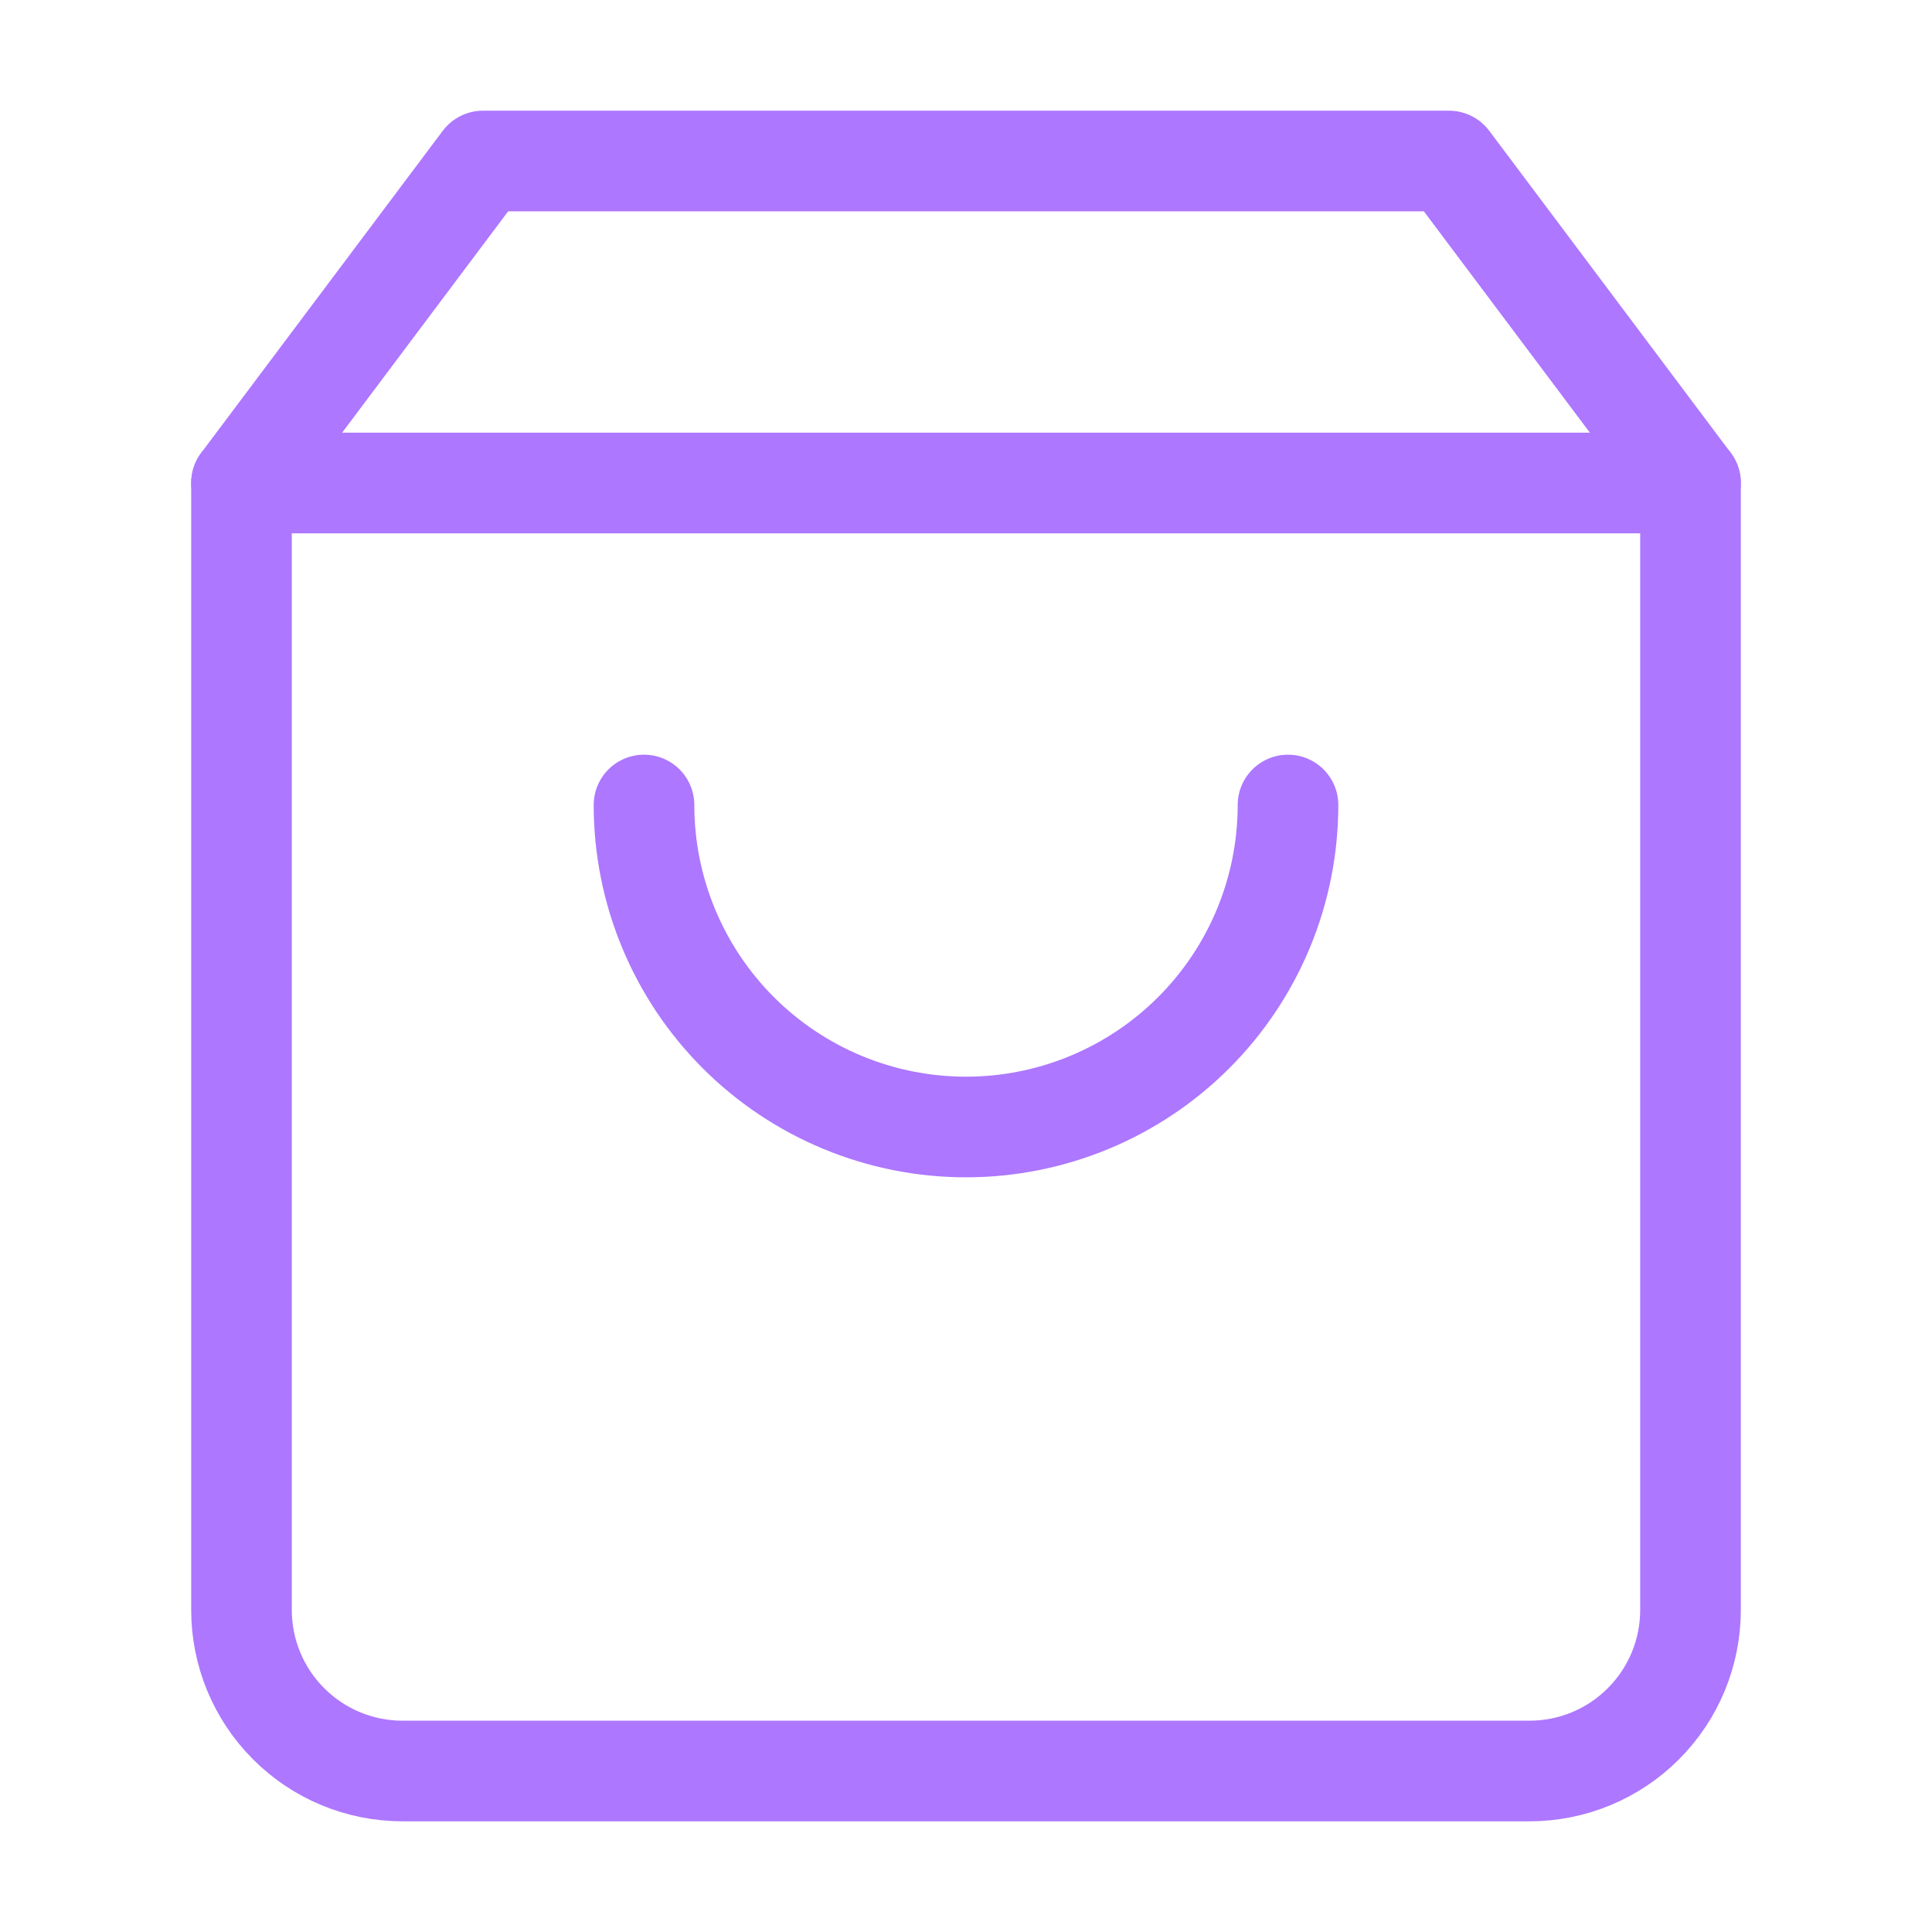 <svg width="48" height="48" viewBox="0 0 48 48" fill="none" xmlns="http://www.w3.org/2000/svg">
<path d="M12 4L6 12V40C6 41.061 6.421 42.078 7.172 42.828C7.922 43.579 8.939 44 10 44H38C39.061 44 40.078 43.579 40.828 42.828C41.579 42.078 42 41.061 42 40V12L36 4H12Z" stroke="#AD77FF" stroke-width="2.5" stroke-linecap="round" stroke-linejoin="round"/>
<path d="M6 12H42" stroke="#AD77FF" stroke-width="2.5" stroke-linecap="round" stroke-linejoin="round"/>
<path d="M32 20C32 22.122 31.157 24.157 29.657 25.657C28.157 27.157 26.122 28 24 28C21.878 28 19.843 27.157 18.343 25.657C16.843 24.157 16 22.122 16 20" stroke="#AD77FF" stroke-width="2.5" stroke-linecap="round" stroke-linejoin="round"/>
</svg>
